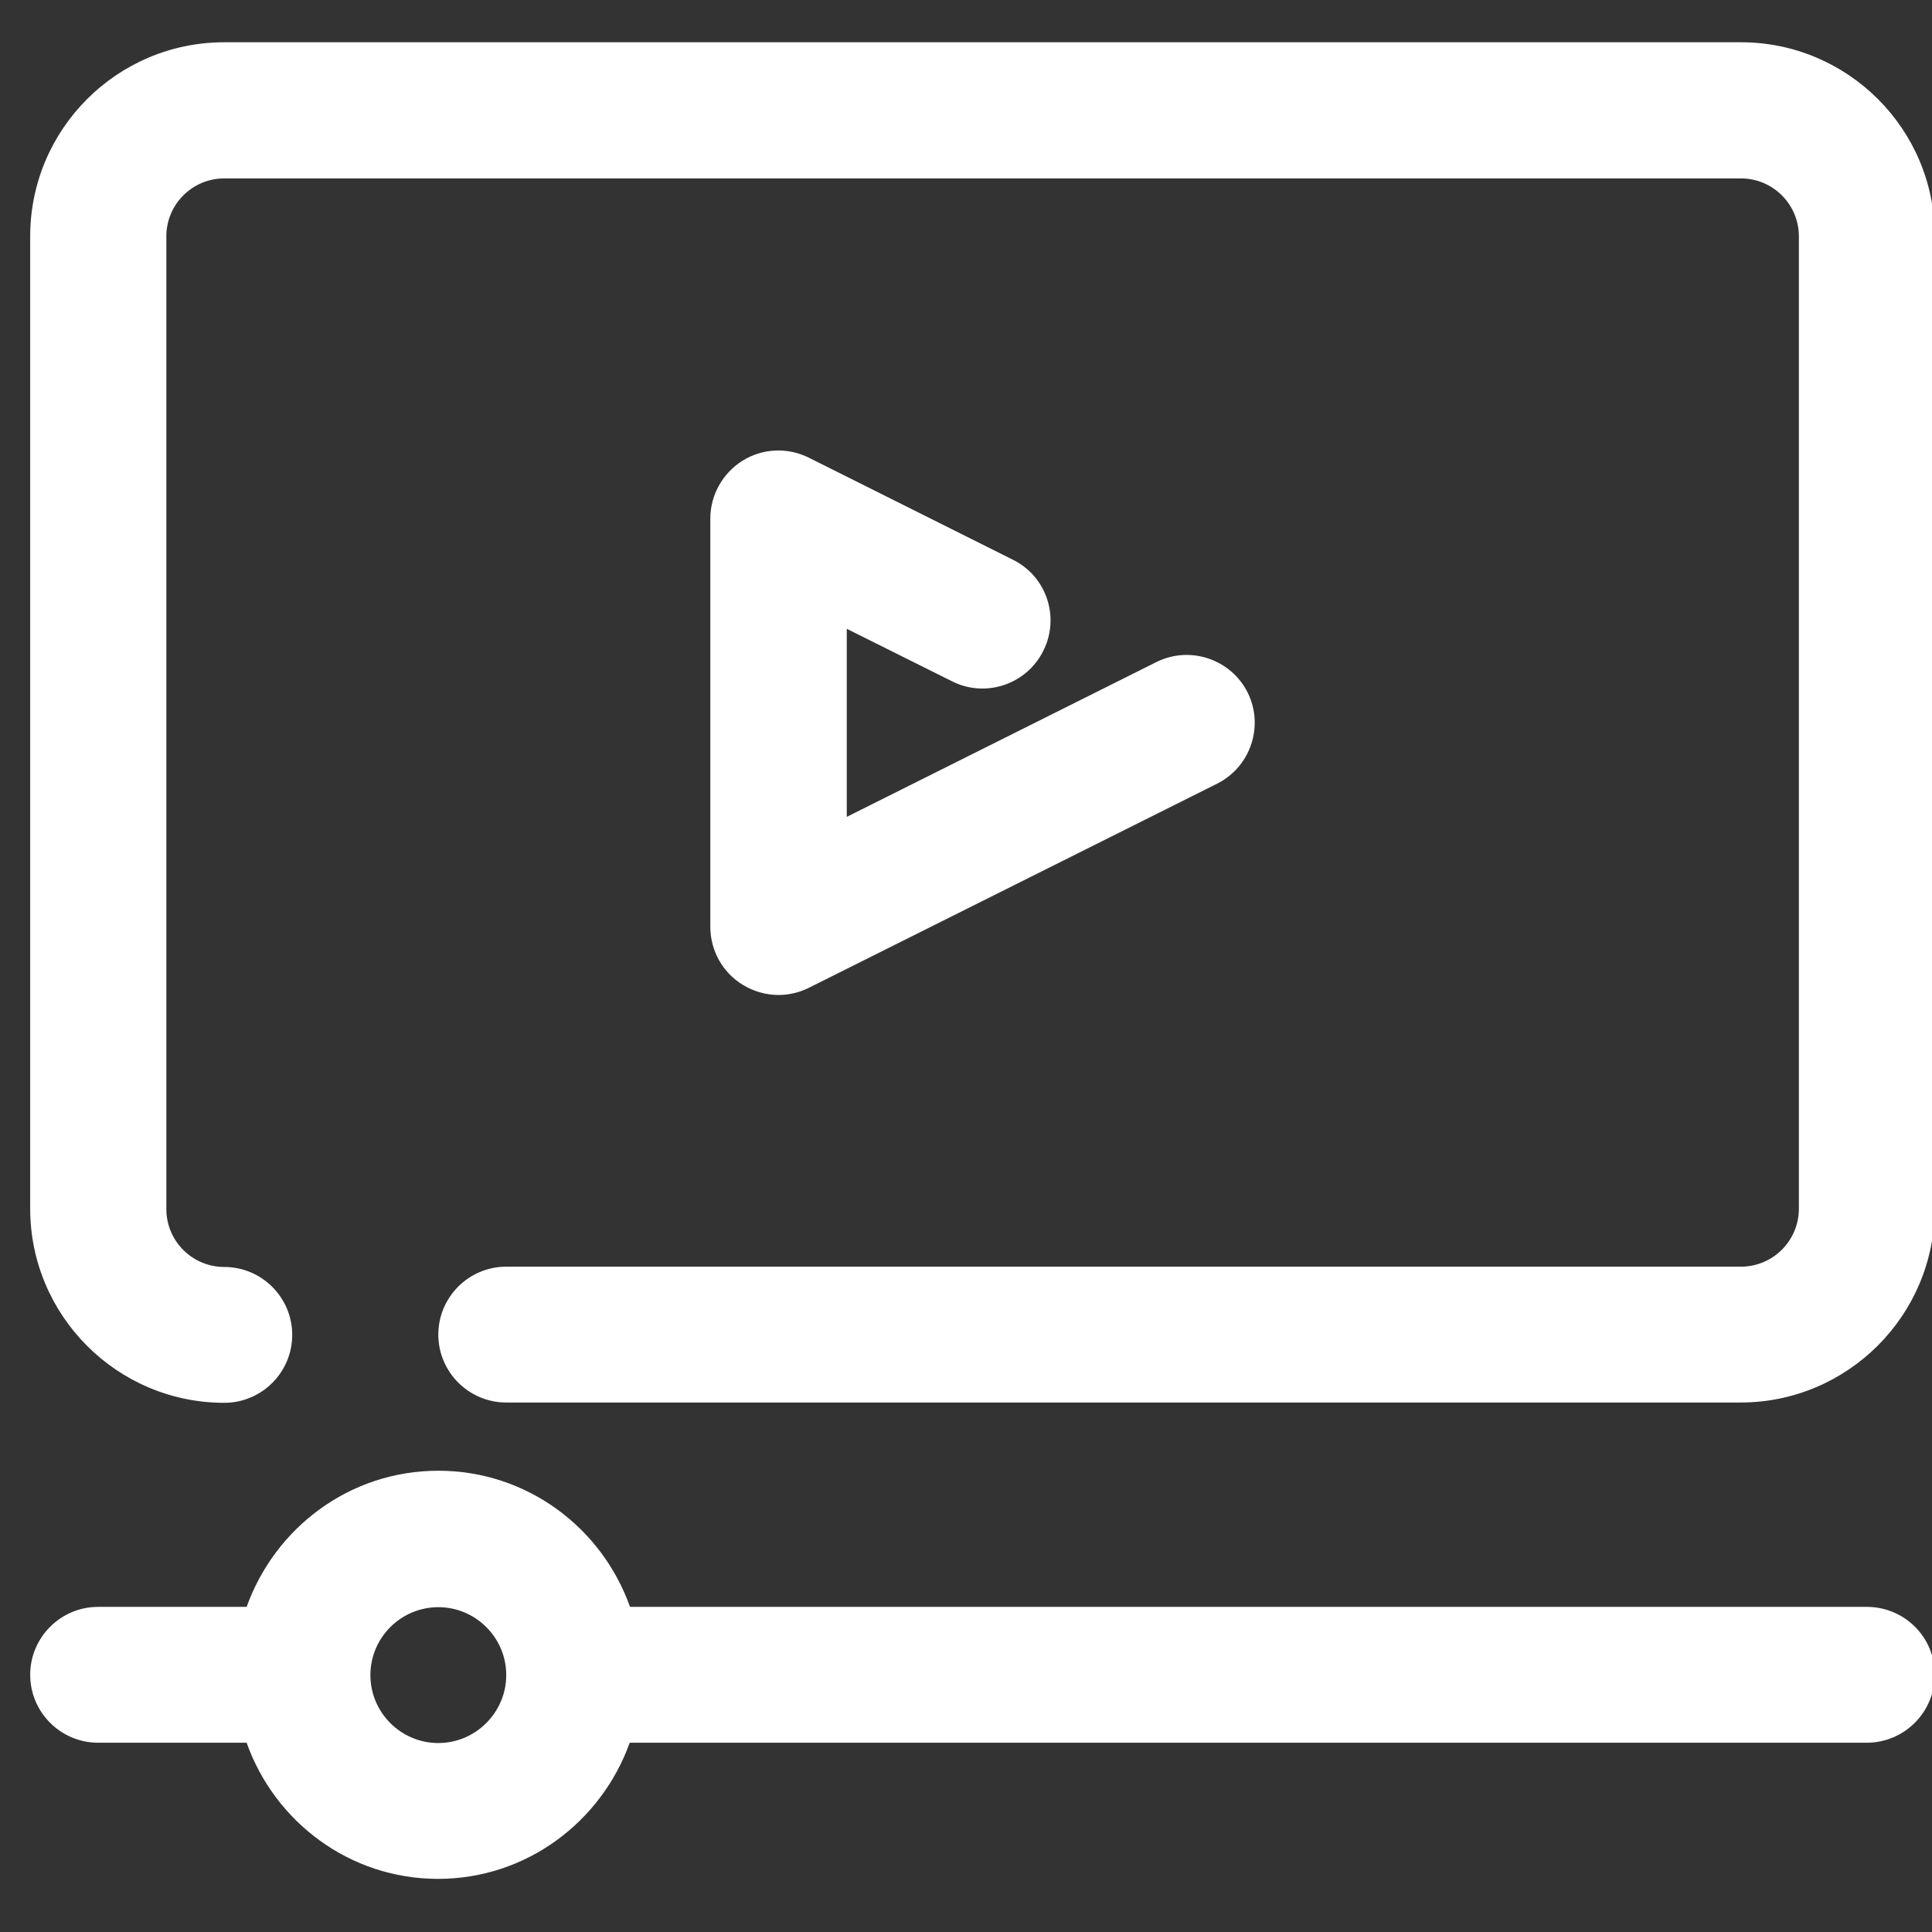 <?xml version="1.0" encoding="utf-8"?>
<!-- Generator: Adobe Illustrator 25.3.0, SVG Export Plug-In . SVG Version: 6.00 Build 0)  -->
<svg version="1.1" id="Capa_1" xmlns="http://www.w3.org/2000/svg" xmlns:xlink="http://www.w3.org/1999/xlink" x="0px" y="0px"
	 viewBox="0 0 64 64" style="enable-background:new 0 0 64 64;" xml:space="preserve">
<rect x="0" y="0" width="64" height="64" fill="#333333" stroke="none"/>
<style type="text/css">
	.st0{fill:#FFFFFF;}
</style>
<path class="st0" d="M57.67,1.4H7.43C3.88,1.4,1,4.28,1,7.83v32.21c0,3.54,2.88,6.43,6.43,6.43c1.24,0,2.25-1.01,2.25-2.25
	s-1.01-2.25-2.25-2.25c-1.06,0-1.92-0.86-1.92-1.92V7.83c0-1.06,0.86-1.92,1.92-1.92h50.24c1.06,0,1.92,0.86,1.92,1.92v32.21
	c0,1.06-0.86,1.92-1.92,1.92H16.77c-1.24,0-2.25,1.01-2.25,2.25s1.01,2.25,2.25,2.25h40.89c3.54,0,6.43-2.88,6.43-6.43V7.83
	C64.1,4.28,61.21,1.4,57.67,1.4z"/>
<path class="st0" d="M61.84,53.23H20.87c-0.93-2.62-3.41-4.51-6.35-4.51s-5.41,1.89-6.35,4.51H3.25C2.01,53.23,1,54.24,1,55.48
	c0,1.24,1.01,2.25,2.25,2.25h4.92c0.93,2.62,3.41,4.51,6.34,4.51s5.41-1.89,6.35-4.51h40.98c1.24,0,2.25-1.01,2.25-2.25
	C64.1,54.24,63.09,53.23,61.84,53.23z M14.52,57.74c-1.24,0-2.25-1.01-2.25-2.25c0-1.24,1.01-2.25,2.25-2.25s2.25,1.01,2.25,2.25
	C16.77,56.72,15.76,57.74,14.52,57.74z"/>
<path class="st0" d="M31.54,22.57c1.11,0.56,2.47,0.1,3.02-1.01c0.56-1.11,0.11-2.47-1.01-3.02l-6.76-3.38
	c-0.7-0.35-1.53-0.31-2.19,0.1c-0.66,0.41-1.07,1.14-1.07,1.92v13.52c0,0.78,0.4,1.51,1.07,1.92c0.36,0.22,0.77,0.34,1.19,0.34
	c0.34,0,0.69-0.08,1.01-0.24l13.52-6.76c1.11-0.56,1.56-1.91,1.01-3.02c-0.56-1.11-1.91-1.56-3.02-1.01l-10.26,5.13v-6.23
	L31.54,22.57z"/>
</svg>
